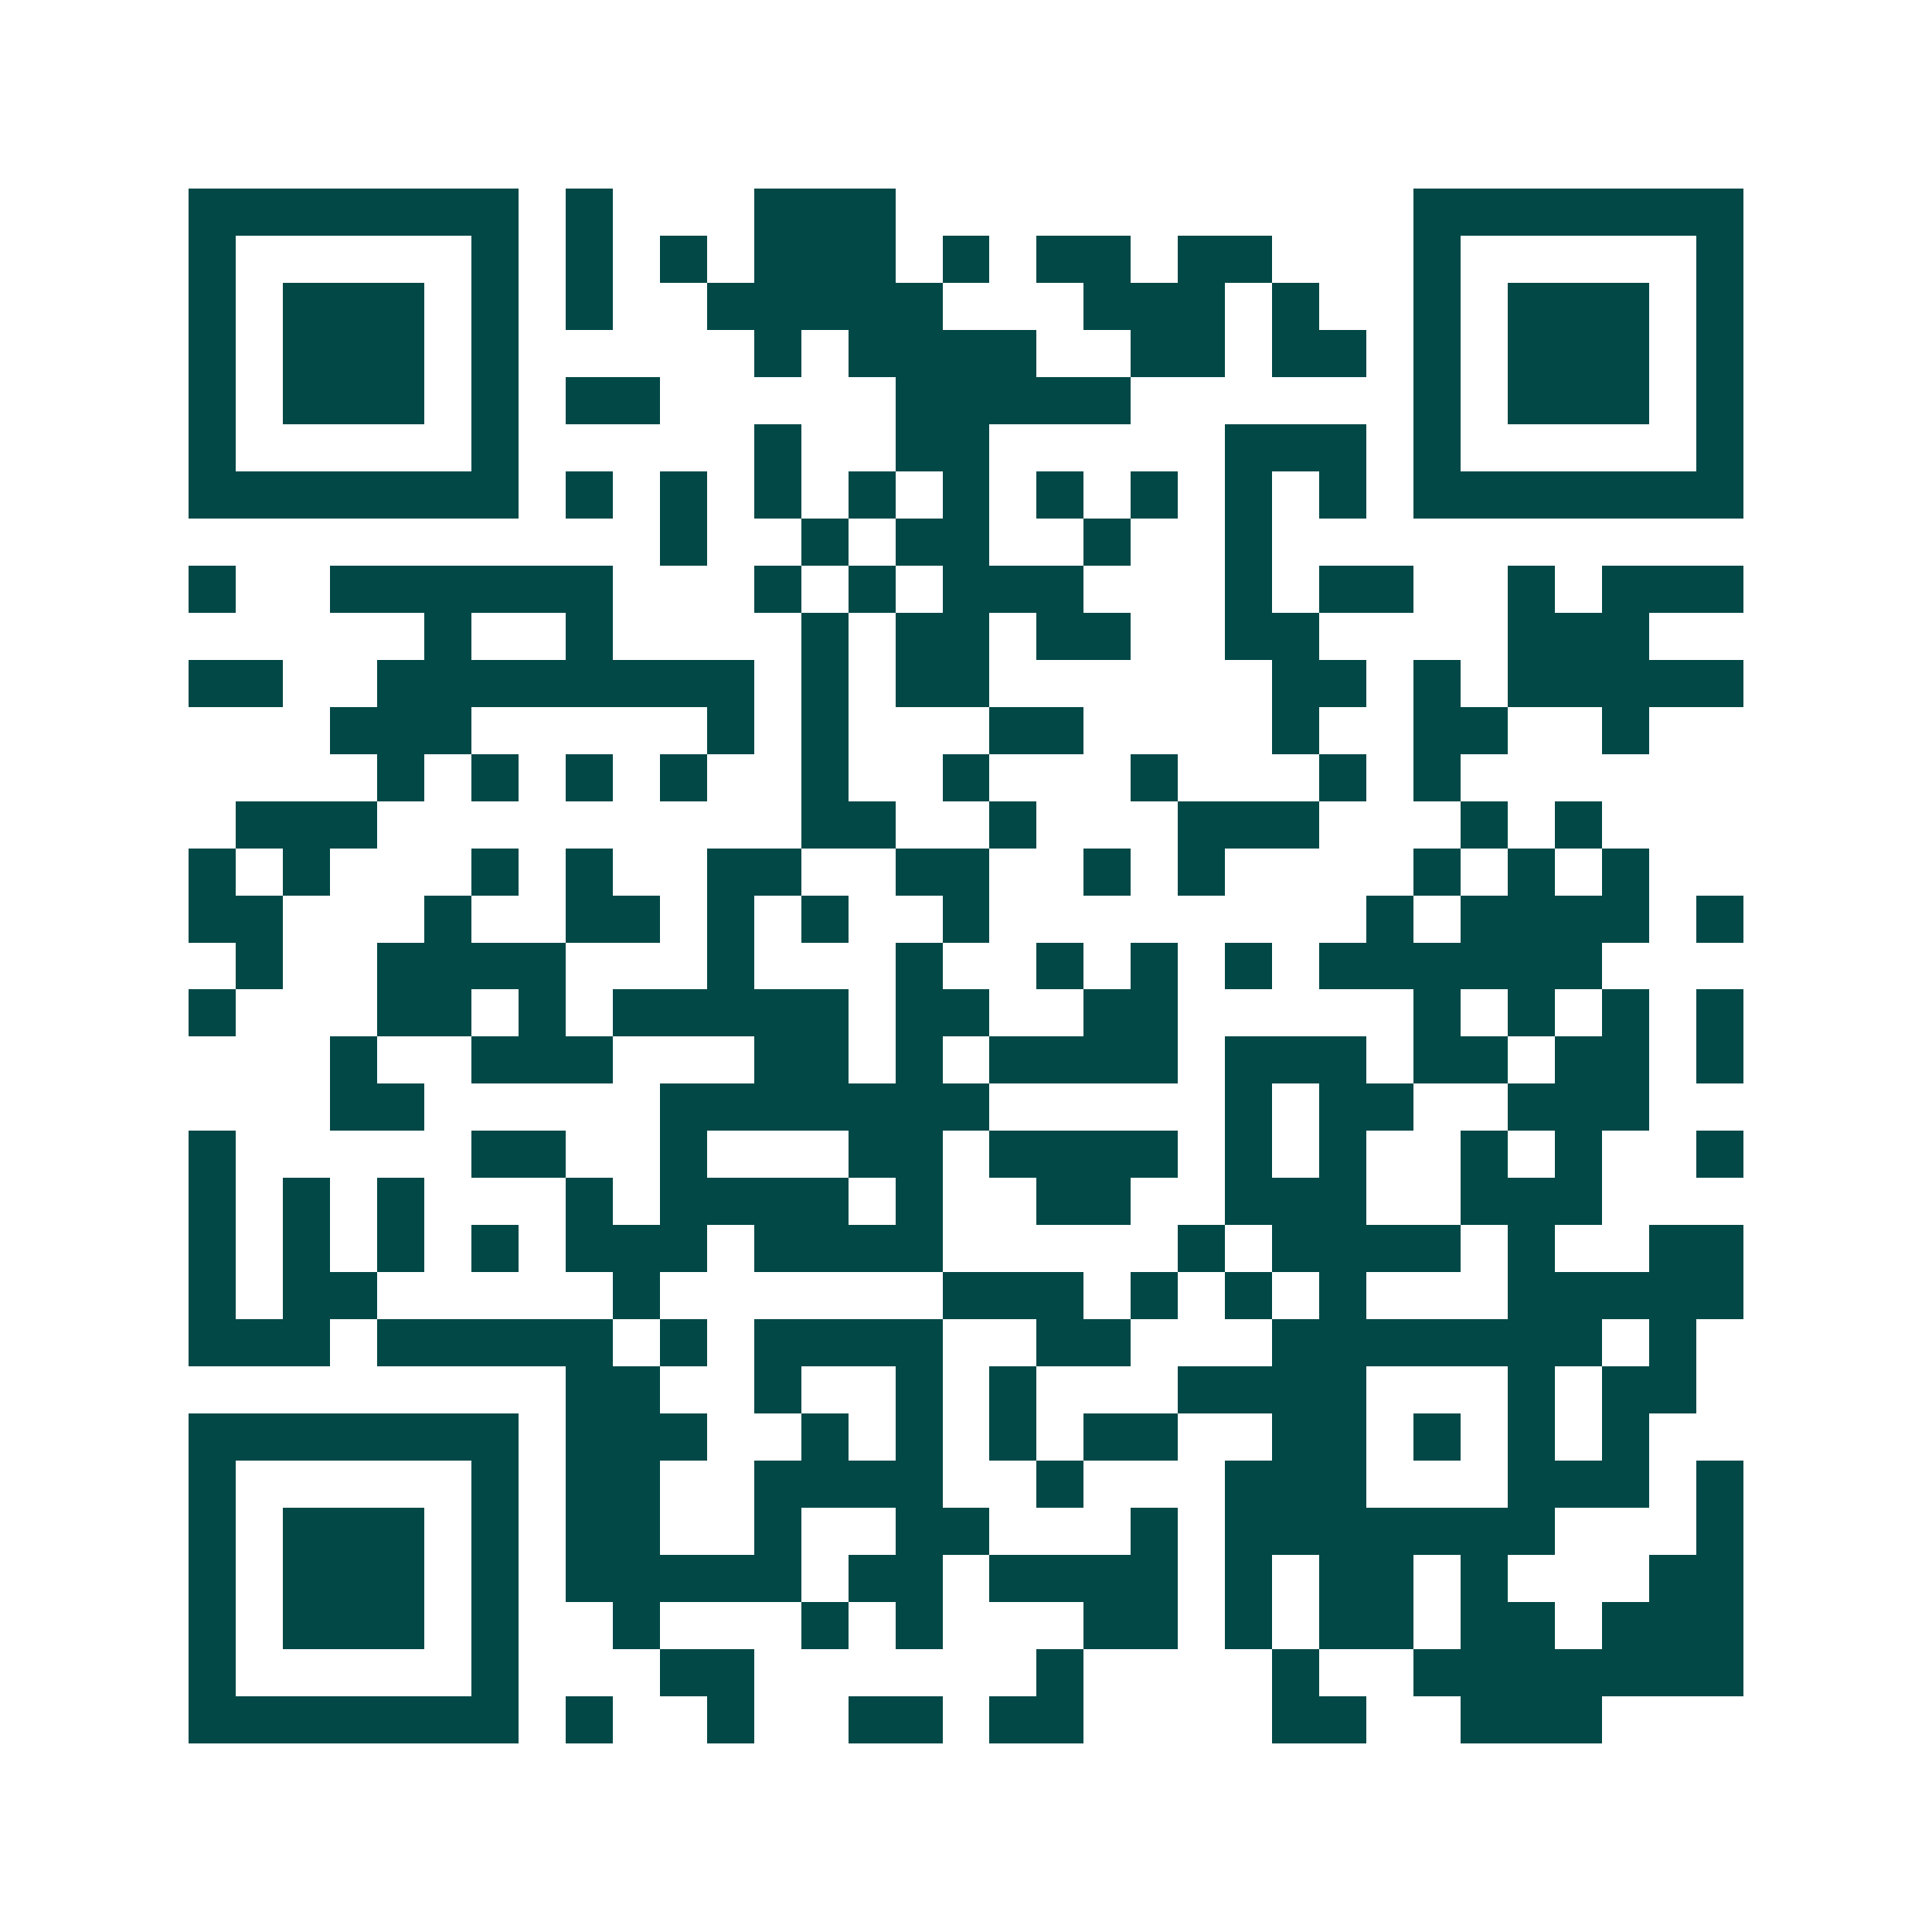 <svg xmlns="http://www.w3.org/2000/svg" width="200" height="200" viewBox="0 0 41 41" shape-rendering="crispEdges"><path fill="#ffffff" d="M0 0h41v41H0z"/><path stroke="#014847" d="M4 4.5h7m1 0h1m3 0h3m11 0h7M4 5.5h1m5 0h1m1 0h1m1 0h1m1 0h3m1 0h1m1 0h2m1 0h2m3 0h1m5 0h1M4 6.5h1m1 0h3m1 0h1m1 0h1m2 0h5m3 0h3m1 0h1m2 0h1m1 0h3m1 0h1M4 7.5h1m1 0h3m1 0h1m5 0h1m1 0h4m2 0h2m1 0h2m1 0h1m1 0h3m1 0h1M4 8.5h1m1 0h3m1 0h1m1 0h2m5 0h5m6 0h1m1 0h3m1 0h1M4 9.5h1m5 0h1m5 0h1m2 0h2m5 0h3m1 0h1m5 0h1M4 10.5h7m1 0h1m1 0h1m1 0h1m1 0h1m1 0h1m1 0h1m1 0h1m1 0h1m1 0h1m1 0h7M14 11.5h1m2 0h1m1 0h2m2 0h1m2 0h1M4 12.5h1m2 0h6m3 0h1m1 0h1m1 0h3m3 0h1m1 0h2m2 0h1m1 0h3M9 13.5h1m2 0h1m4 0h1m1 0h2m1 0h2m2 0h2m4 0h3M4 14.5h2m2 0h8m1 0h1m1 0h2m6 0h2m1 0h1m1 0h5M7 15.5h3m5 0h1m1 0h1m3 0h2m4 0h1m2 0h2m2 0h1M8 16.5h1m1 0h1m1 0h1m1 0h1m2 0h1m2 0h1m3 0h1m3 0h1m1 0h1M5 17.5h3m9 0h2m2 0h1m3 0h3m3 0h1m1 0h1M4 18.5h1m1 0h1m3 0h1m1 0h1m2 0h2m2 0h2m2 0h1m1 0h1m4 0h1m1 0h1m1 0h1M4 19.5h2m3 0h1m2 0h2m1 0h1m1 0h1m2 0h1m8 0h1m1 0h4m1 0h1M5 20.5h1m2 0h4m3 0h1m3 0h1m2 0h1m1 0h1m1 0h1m1 0h6M4 21.5h1m3 0h2m1 0h1m1 0h5m1 0h2m2 0h2m5 0h1m1 0h1m1 0h1m1 0h1M7 22.5h1m2 0h3m3 0h2m1 0h1m1 0h4m1 0h3m1 0h2m1 0h2m1 0h1M7 23.5h2m5 0h7m5 0h1m1 0h2m2 0h3M4 24.5h1m5 0h2m2 0h1m3 0h2m1 0h4m1 0h1m1 0h1m2 0h1m1 0h1m2 0h1M4 25.5h1m1 0h1m1 0h1m3 0h1m1 0h4m1 0h1m2 0h2m2 0h3m2 0h3M4 26.5h1m1 0h1m1 0h1m1 0h1m1 0h3m1 0h4m5 0h1m1 0h4m1 0h1m2 0h2M4 27.5h1m1 0h2m5 0h1m6 0h3m1 0h1m1 0h1m1 0h1m3 0h5M4 28.5h3m1 0h5m1 0h1m1 0h4m2 0h2m3 0h7m1 0h1M12 29.5h2m2 0h1m2 0h1m1 0h1m3 0h4m3 0h1m1 0h2M4 30.5h7m1 0h3m2 0h1m1 0h1m1 0h1m1 0h2m2 0h2m1 0h1m1 0h1m1 0h1M4 31.5h1m5 0h1m1 0h2m2 0h4m2 0h1m3 0h3m3 0h3m1 0h1M4 32.5h1m1 0h3m1 0h1m1 0h2m2 0h1m2 0h2m3 0h1m1 0h7m3 0h1M4 33.5h1m1 0h3m1 0h1m1 0h5m1 0h2m1 0h4m1 0h1m1 0h2m1 0h1m3 0h2M4 34.5h1m1 0h3m1 0h1m2 0h1m3 0h1m1 0h1m3 0h2m1 0h1m1 0h2m1 0h2m1 0h3M4 35.5h1m5 0h1m3 0h2m6 0h1m4 0h1m2 0h7M4 36.5h7m1 0h1m2 0h1m2 0h2m1 0h2m4 0h2m2 0h3"/></svg>
